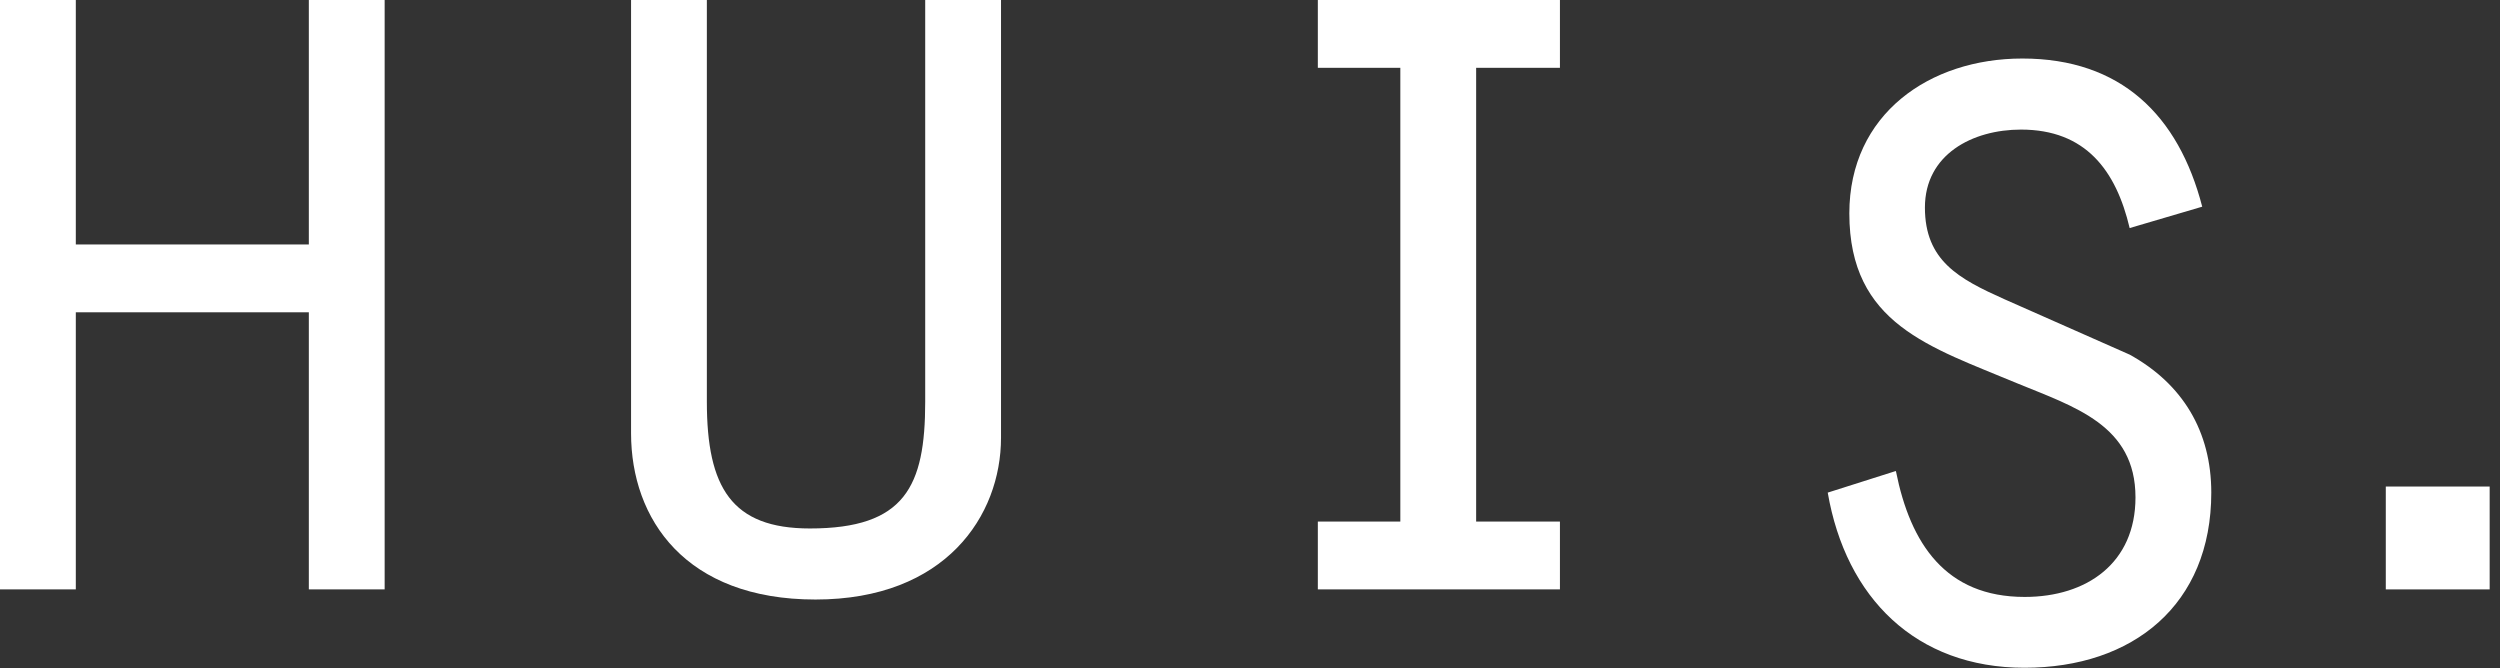 <svg width="217" height="58" viewBox="0 0 217 58" fill="none" xmlns="http://www.w3.org/2000/svg">
<rect x="0" y="0" width="217" height="58" fill="#333333" stroke="none"/>
<g clip-path="url(#clip0_200_404)">
<path d="M0 0H6.58V21.22H26.807V0H33.387V51.158H26.807V27.107H6.58V51.158H0V0Z" fill="white"/>
<path d="M61.355 0V34.867C61.355 42.328 63.511 45.871 70.297 45.871C78.546 45.871 80.308 42.235 80.308 34.867V0H86.888V37.998C86.888 44.765 82.07 52.039 70.785 52.039C59.5 52.039 54.776 45.065 54.776 37.604V0H61.355Z" fill="white"/>
<path d="M114.388 45.272H121.549V5.886H114.388V0H135.402V5.886H128.129V45.272H135.402V51.158H114.388V45.272Z" fill="white"/>
<path d="M164.571 40.922C165.827 47.202 168.882 51.814 175.743 51.814C181.142 51.814 185.36 48.871 185.36 43.172C185.36 36.892 180.055 35.317 175.05 33.255C167.589 30.125 160.522 28.156 160.522 18.521C160.522 9.898 167.495 5.08 175.537 5.08C184.085 5.08 189.091 9.992 191.153 17.94L184.854 19.796C183.673 14.79 181.03 11.248 175.425 11.248C171.207 11.248 167.083 13.403 167.083 18.015C167.083 22.626 170.026 24.201 173.963 25.963L184.854 30.781C189.465 33.33 191.94 37.454 191.94 42.759C191.94 52.489 185.154 57.962 175.725 57.962C166.295 57.962 160.222 51.889 158.647 42.759L164.552 40.885L164.571 40.922Z" fill="white"/>
<path d="M207.087 42.234H216.122V51.157H207.087V42.234Z" fill="white"/>
</g>
<defs>
<clipPath id="clip0_200_404">
<rect width="216.103" height="58" fill="white"/>
</clipPath>
</defs>
</svg>
